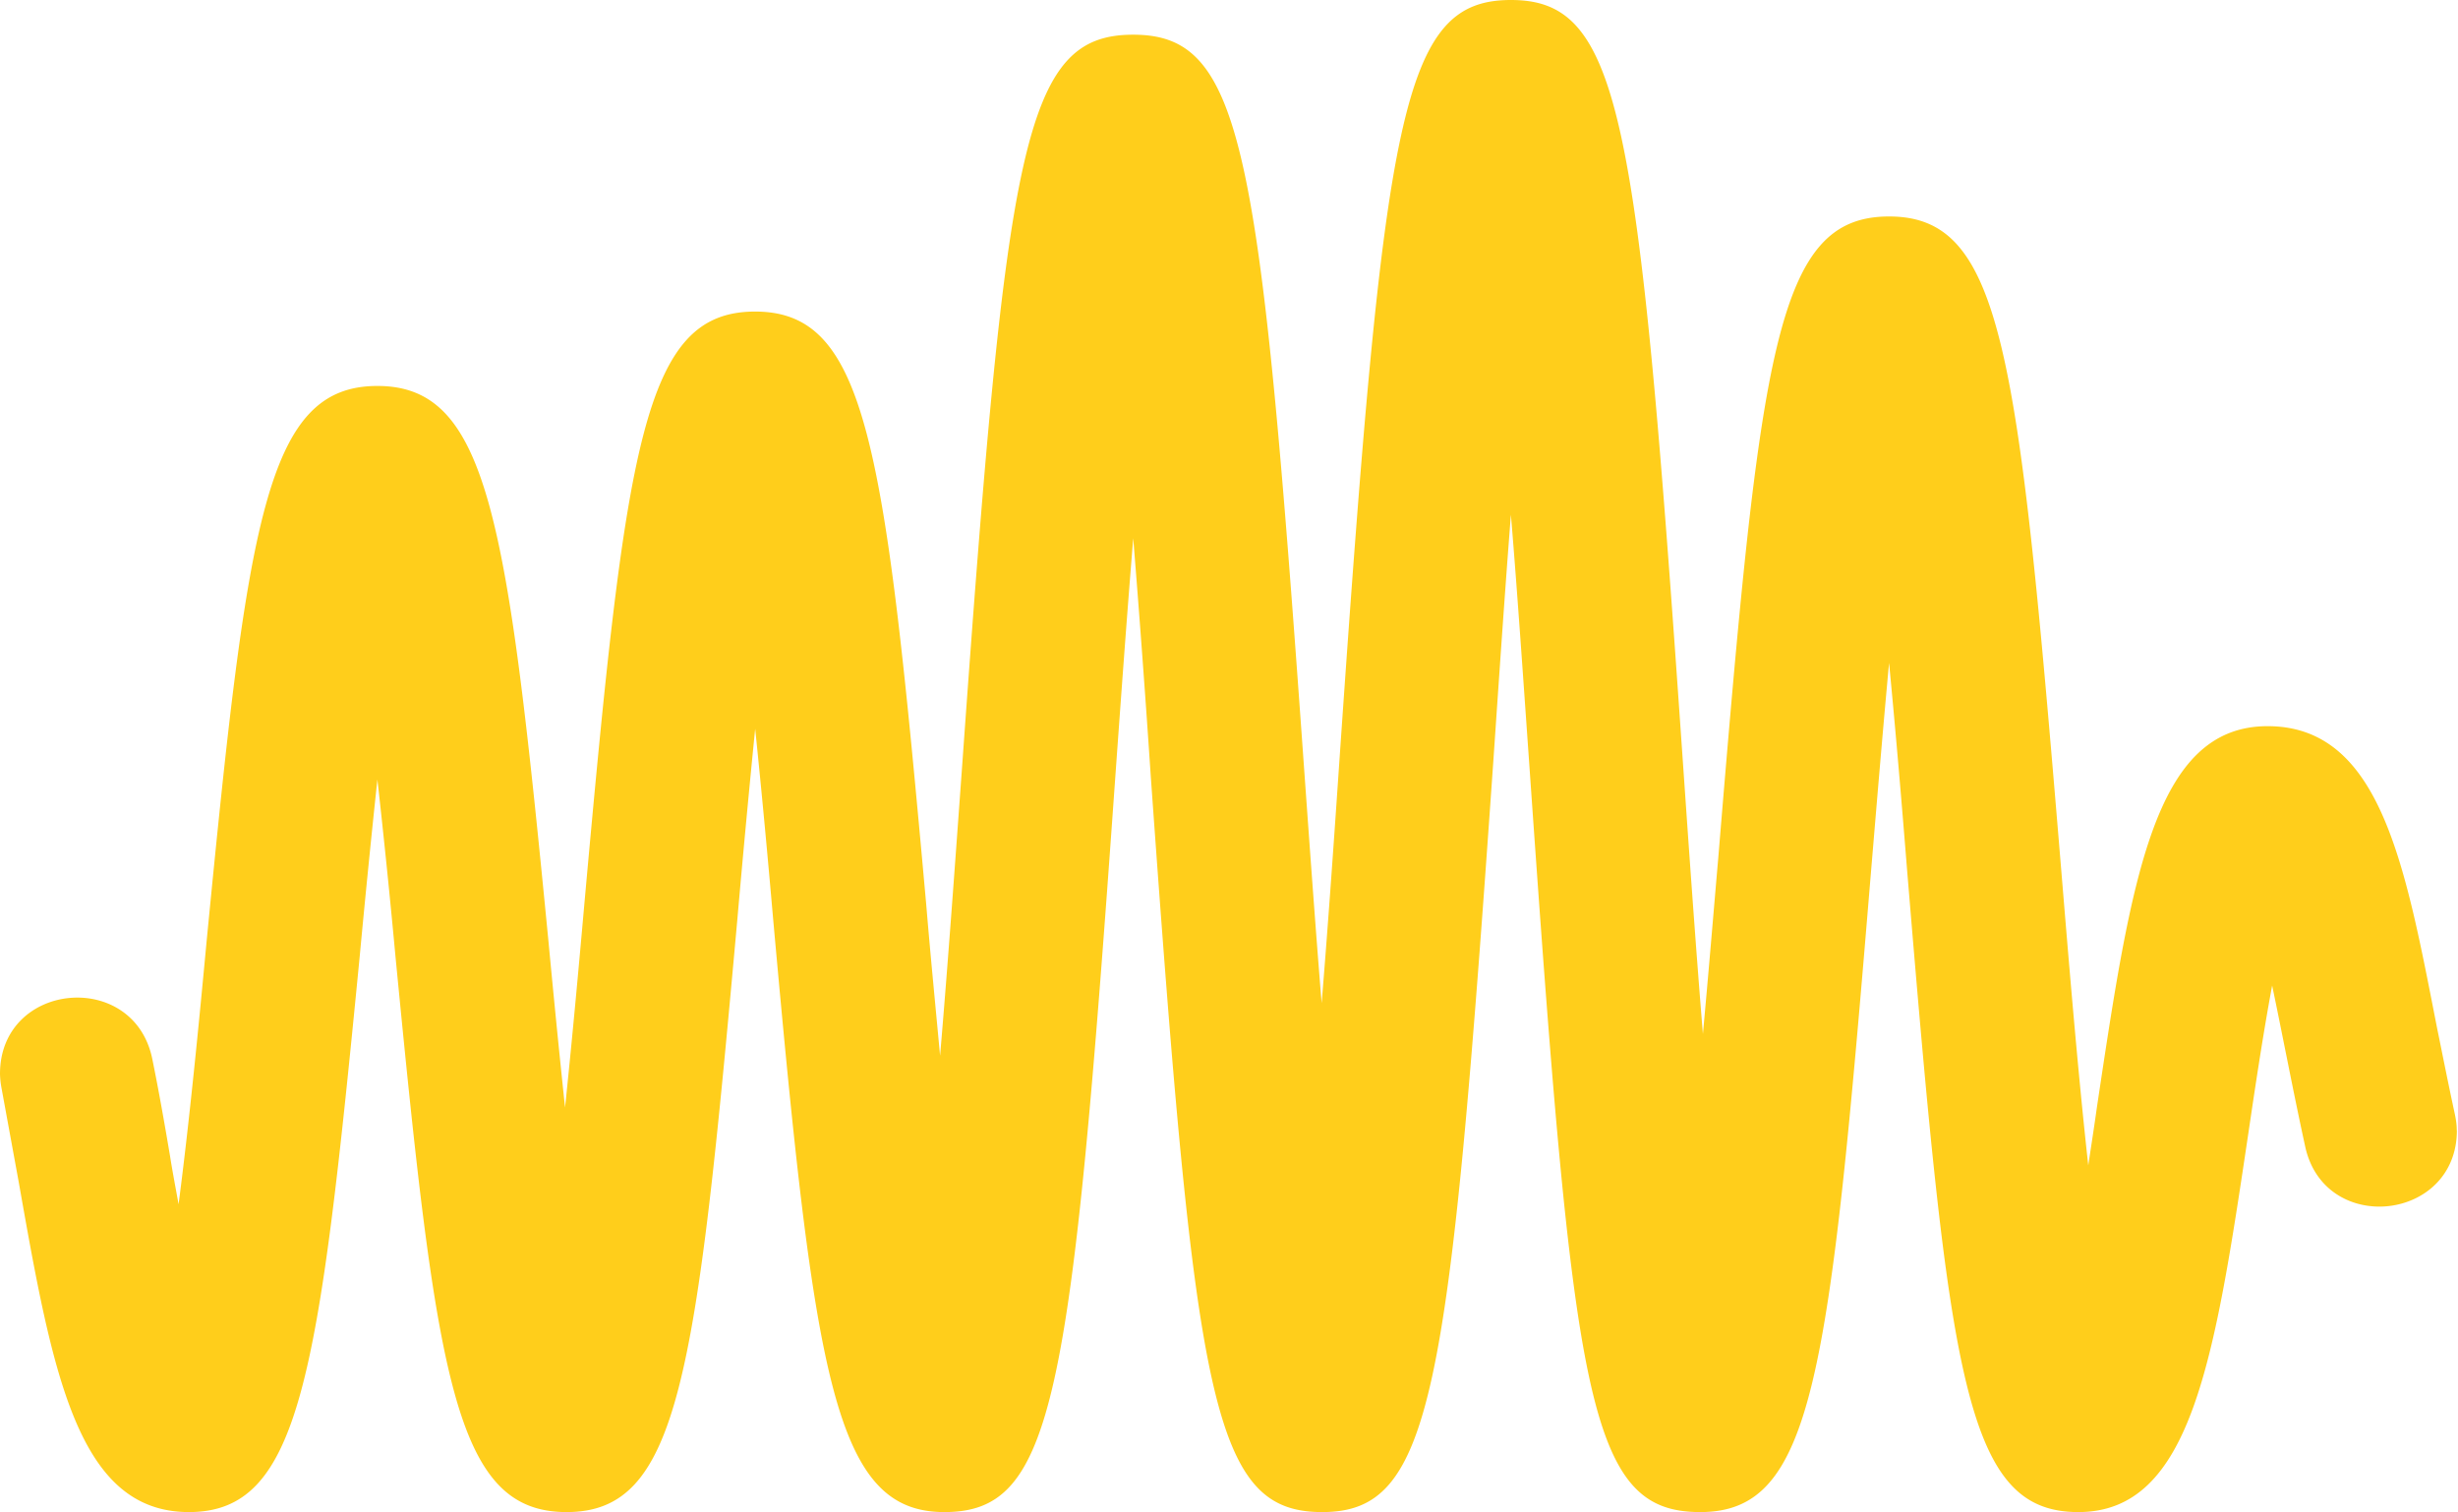 <svg xmlns="http://www.w3.org/2000/svg" width="26" height="16" fill="none"><path fill="#FFCE1B" d="M25.988 11.958c0 .963-1.397 1.116-1.604.173-.065-.298-.13-.617-.195-.943-.045-.222-.098-.492-.155-.762-.097.52-.182 1.092-.247 1.532-.362 2.43-.605 4.038-1.803 4.038s-1.365-1.407-1.811-6.787c-.053-.665-.118-1.439-.191-2.196-.07.757-.134 1.531-.19 2.196-.444 5.38-.61 6.787-1.808 6.787s-1.34-1.201-1.81-7.944c-.058-.814-.119-1.725-.192-2.607-.069.882-.13 1.793-.186 2.607-.471 6.743-.646 7.944-1.811 7.944-1.166 0-1.34-1.173-1.811-7.762a187.41 187.41 0 0 0-.187-2.54c-.07.86-.134 1.75-.191 2.544-.467 6.585-.646 7.758-1.807 7.758s-1.373-1.402-1.811-6.275c-.053-.609-.118-1.318-.19-2.011A162.81 162.81 0 0 0 7.8 9.72c-.438 4.873-.62 6.276-1.807 6.276-1.185 0-1.376-1.41-1.81-5.88a97.937 97.937 0 0 0-.191-1.87 144.11 144.11 0 0 0-.187 1.87c-.435 4.47-.63 5.88-1.807 5.88-1.178 0-1.442-1.463-1.799-3.486l-.183-1A.929.929 0 0 1 0 11.361c0-.98 1.421-1.112 1.612-.153.065.318.126.661.187 1.024.024.153.057.326.09.508.117-.895.218-1.943.296-2.777.434-4.466.629-5.88 1.807-5.88 1.177 0 1.376 1.414 1.81 5.88.05.528.11 1.144.175 1.753.077-.738.146-1.495.203-2.14.439-4.873.621-6.28 1.807-6.28s1.373 1.407 1.811 6.28c.04.483.094 1.036.146 1.592.086-1.012.163-2.096.232-3.047.47-6.581.645-7.754 1.81-7.754 1.166 0 1.34 1.173 1.808 7.758.056.778.117 1.644.186 2.487.074-.903.138-1.834.195-2.668C14.642 1.2 14.821 0 15.982 0c1.162 0 1.344 1.201 1.811 7.944.065.935.138 1.995.22 2.994.06-.649.113-1.294.162-1.858.443-5.38.61-6.79 1.807-6.79 1.198 0 1.364 1.41 1.811 6.79.081.975.179 2.193.296 3.248.033-.217.065-.423.09-.604.365-2.434.605-4.042 1.807-4.042s1.457 1.483 1.794 3.2c.053.258.118.588.187.906.012.057.02.113.02.17Z"/></svg>